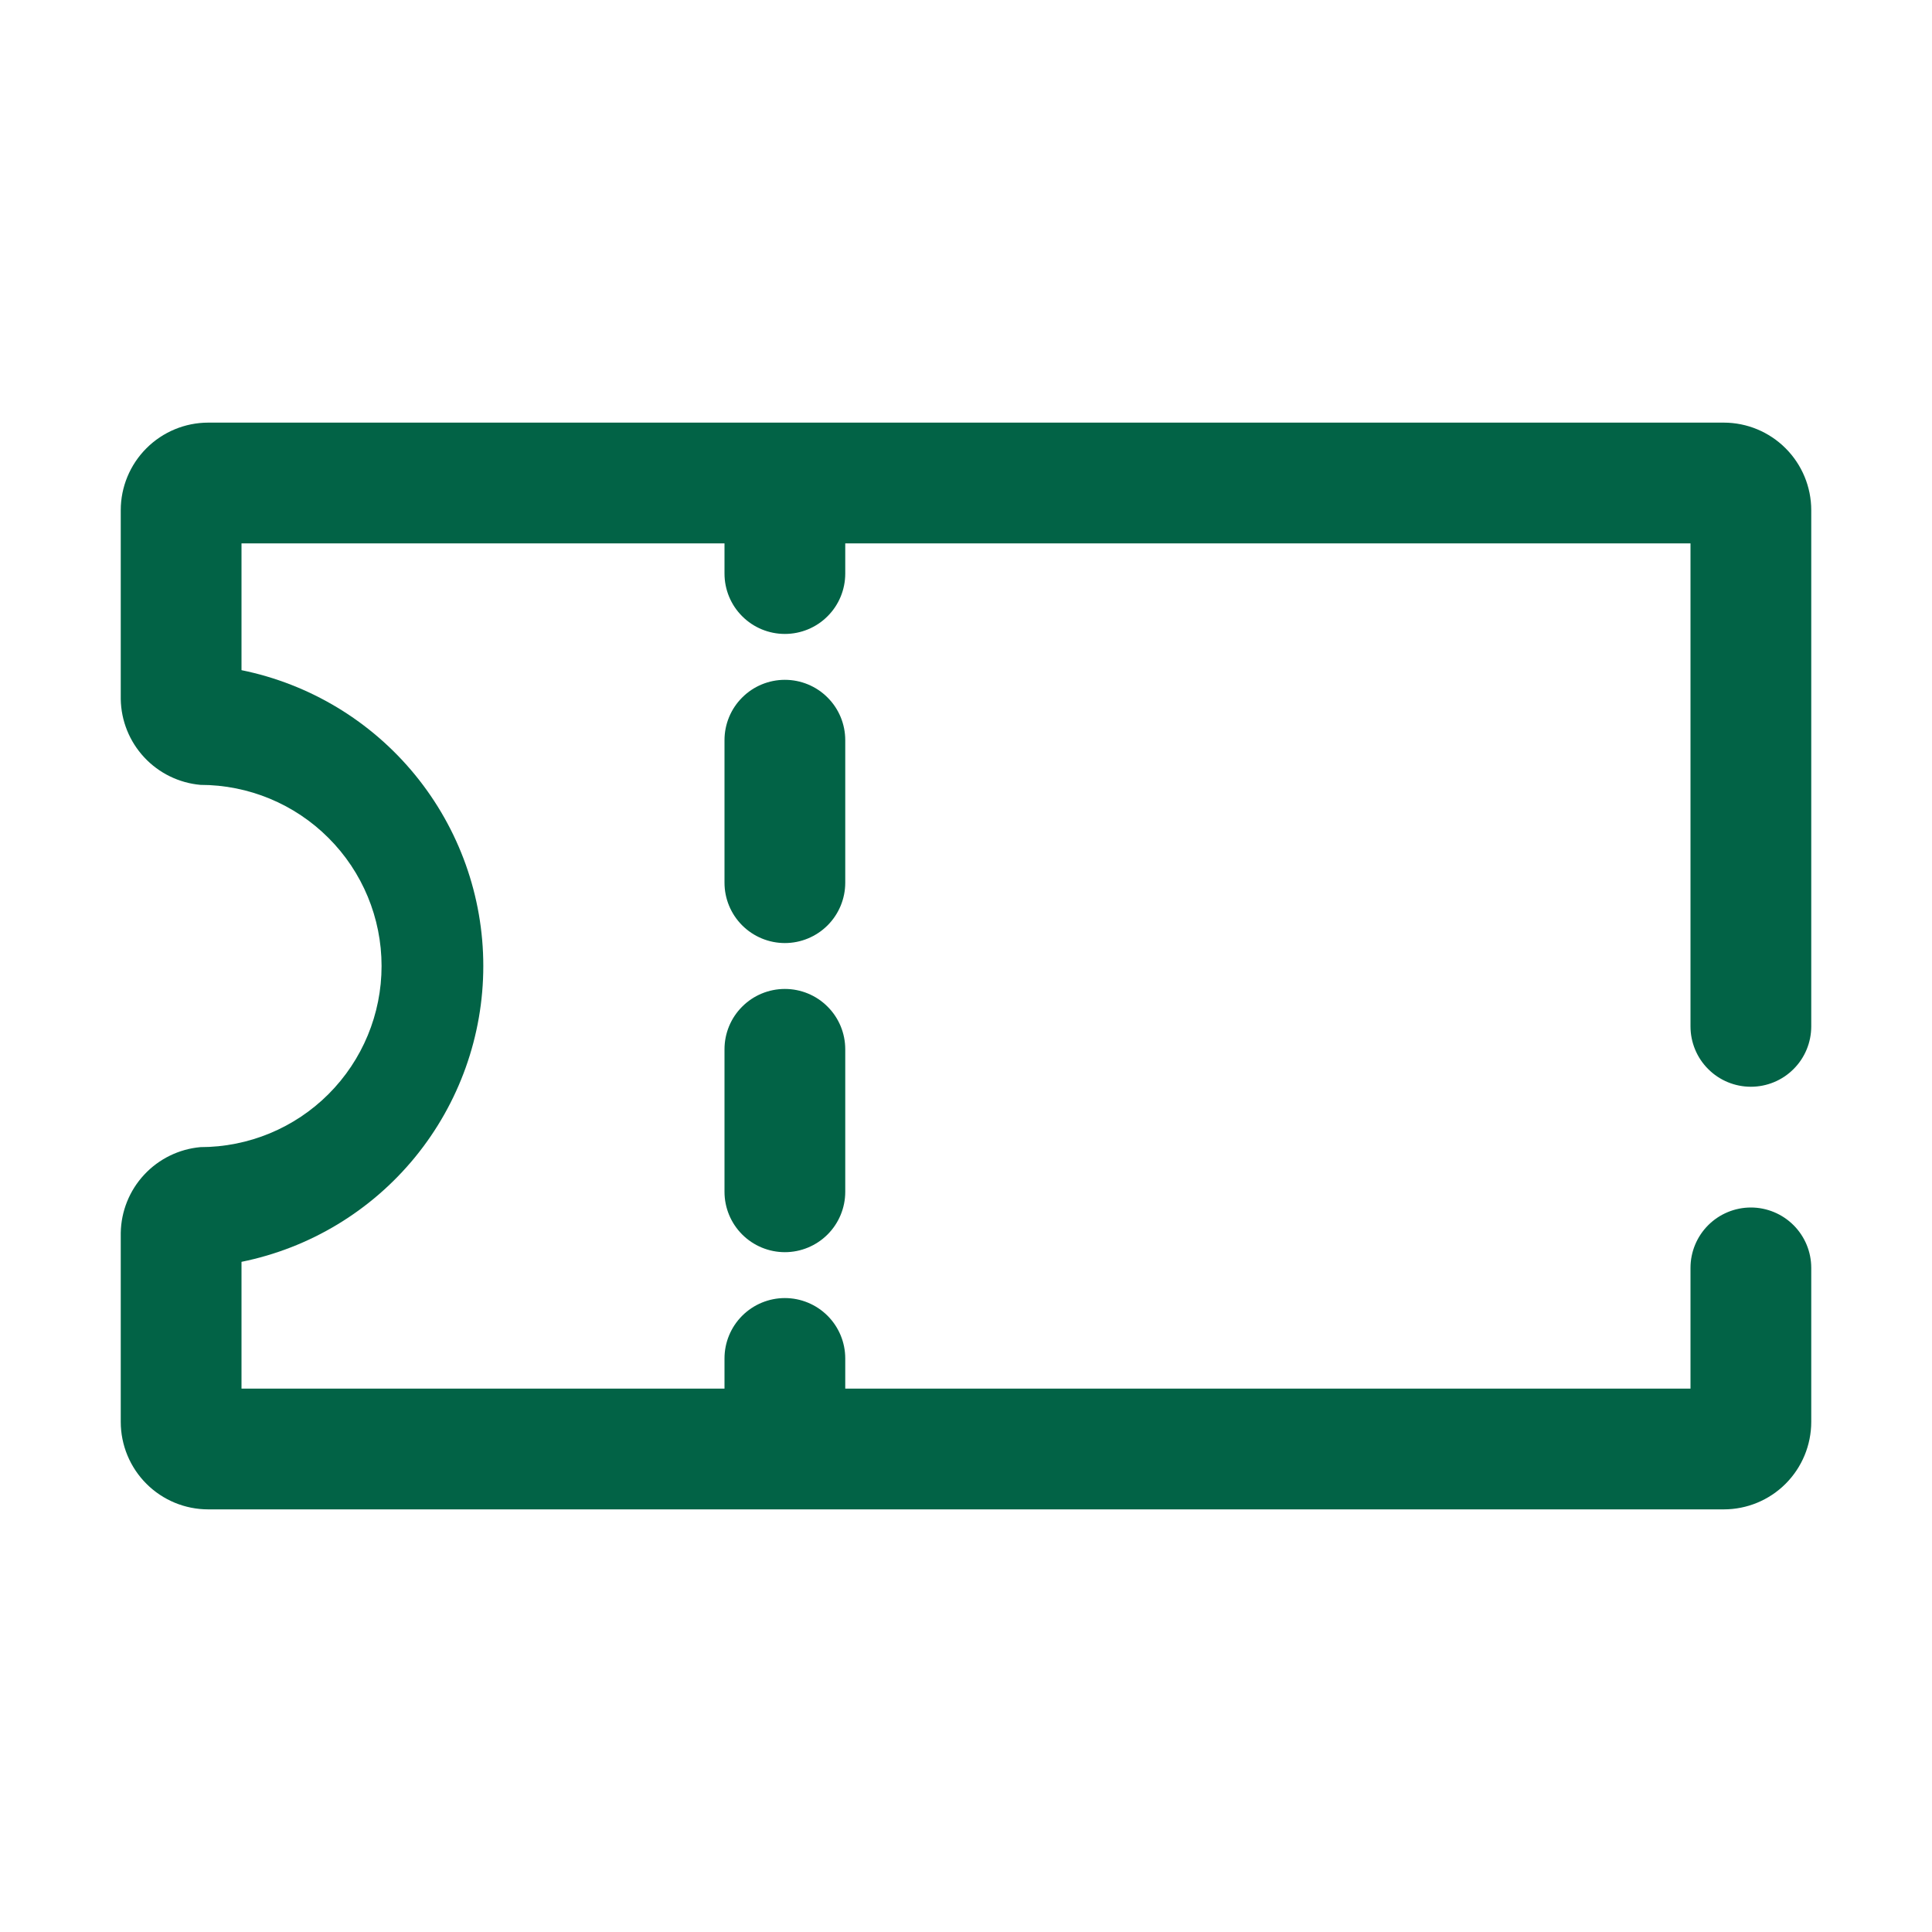 <?xml version="1.0" encoding="UTF-8"?>
<svg xmlns="http://www.w3.org/2000/svg" width="32" height="32" viewBox="0 0 32 32" fill="none">
  <path d="M29 18C29.265 18 29.52 17.895 29.707 17.707C29.895 17.52 30 17.265 30 17V8.45C30 8.066 29.847 7.697 29.575 7.425C29.303 7.153 28.935 7 28.55 7H3.45C3.065 7 2.697 7.153 2.425 7.425C2.153 7.697 2 8.066 2 8.45V11.58C2.006 11.938 2.144 12.281 2.388 12.543C2.631 12.805 2.964 12.968 3.32 13C4.116 13 4.879 13.316 5.441 13.879C6.004 14.441 6.32 15.205 6.32 16C6.32 16.796 6.004 17.559 5.441 18.122C4.879 18.684 4.116 19 3.32 19C2.964 19.032 2.631 19.195 2.388 19.457C2.144 19.719 2.006 20.062 2 20.42V23.55C2 23.935 2.153 24.304 2.425 24.576C2.697 24.848 3.065 25 3.45 25H28.55C28.935 25 29.303 24.848 29.575 24.576C29.847 24.304 30 23.935 30 23.55V21C30 20.735 29.895 20.481 29.707 20.293C29.52 20.106 29.265 20 29 20C28.735 20 28.48 20.106 28.293 20.293C28.105 20.481 28 20.735 28 21V23H14V22.5C14 22.235 13.895 21.981 13.707 21.793C13.52 21.606 13.265 21.5 13 21.5C12.735 21.5 12.48 21.606 12.293 21.793C12.105 21.981 12 22.235 12 22.5V23H4V20.9C5.13 20.671 6.146 20.058 6.876 19.165C7.606 18.271 8.005 17.154 8.005 16C8.005 14.847 7.606 13.729 6.876 12.836C6.146 11.943 5.13 11.33 4 11.1V9H12V9.5C12 9.765 12.105 10.02 12.293 10.207C12.48 10.395 12.735 10.5 13 10.5C13.265 10.5 13.52 10.395 13.707 10.207C13.895 10.02 14 9.765 14 9.5V9H28V17C28 17.265 28.105 17.52 28.293 17.707C28.48 17.895 28.735 18 29 18Z" fill="#026346"/>
  <path d="M13 16.38C12.735 16.38 12.48 16.485 12.293 16.673C12.105 16.86 12 17.114 12 17.38V19.74C12 20.005 12.105 20.259 12.293 20.447C12.48 20.634 12.735 20.74 13 20.74C13.265 20.74 13.52 20.634 13.707 20.447C13.895 20.259 14 20.005 14 19.74V17.38C14 17.114 13.895 16.86 13.707 16.673C13.52 16.485 13.265 16.38 13 16.38Z" fill="#026346"/>
  <path d="M14 12.26C14 11.994 13.895 11.74 13.707 11.553C13.52 11.365 13.265 11.26 13 11.26C12.735 11.26 12.48 11.365 12.293 11.553C12.105 11.74 12 11.994 12 12.26V14.62C12 14.885 12.105 15.139 12.293 15.327C12.48 15.514 12.735 15.62 13 15.62C13.265 15.62 13.52 15.514 13.707 15.327C13.895 15.139 14 14.885 14 14.62V12.26Z" fill="#026346"/>
</svg>